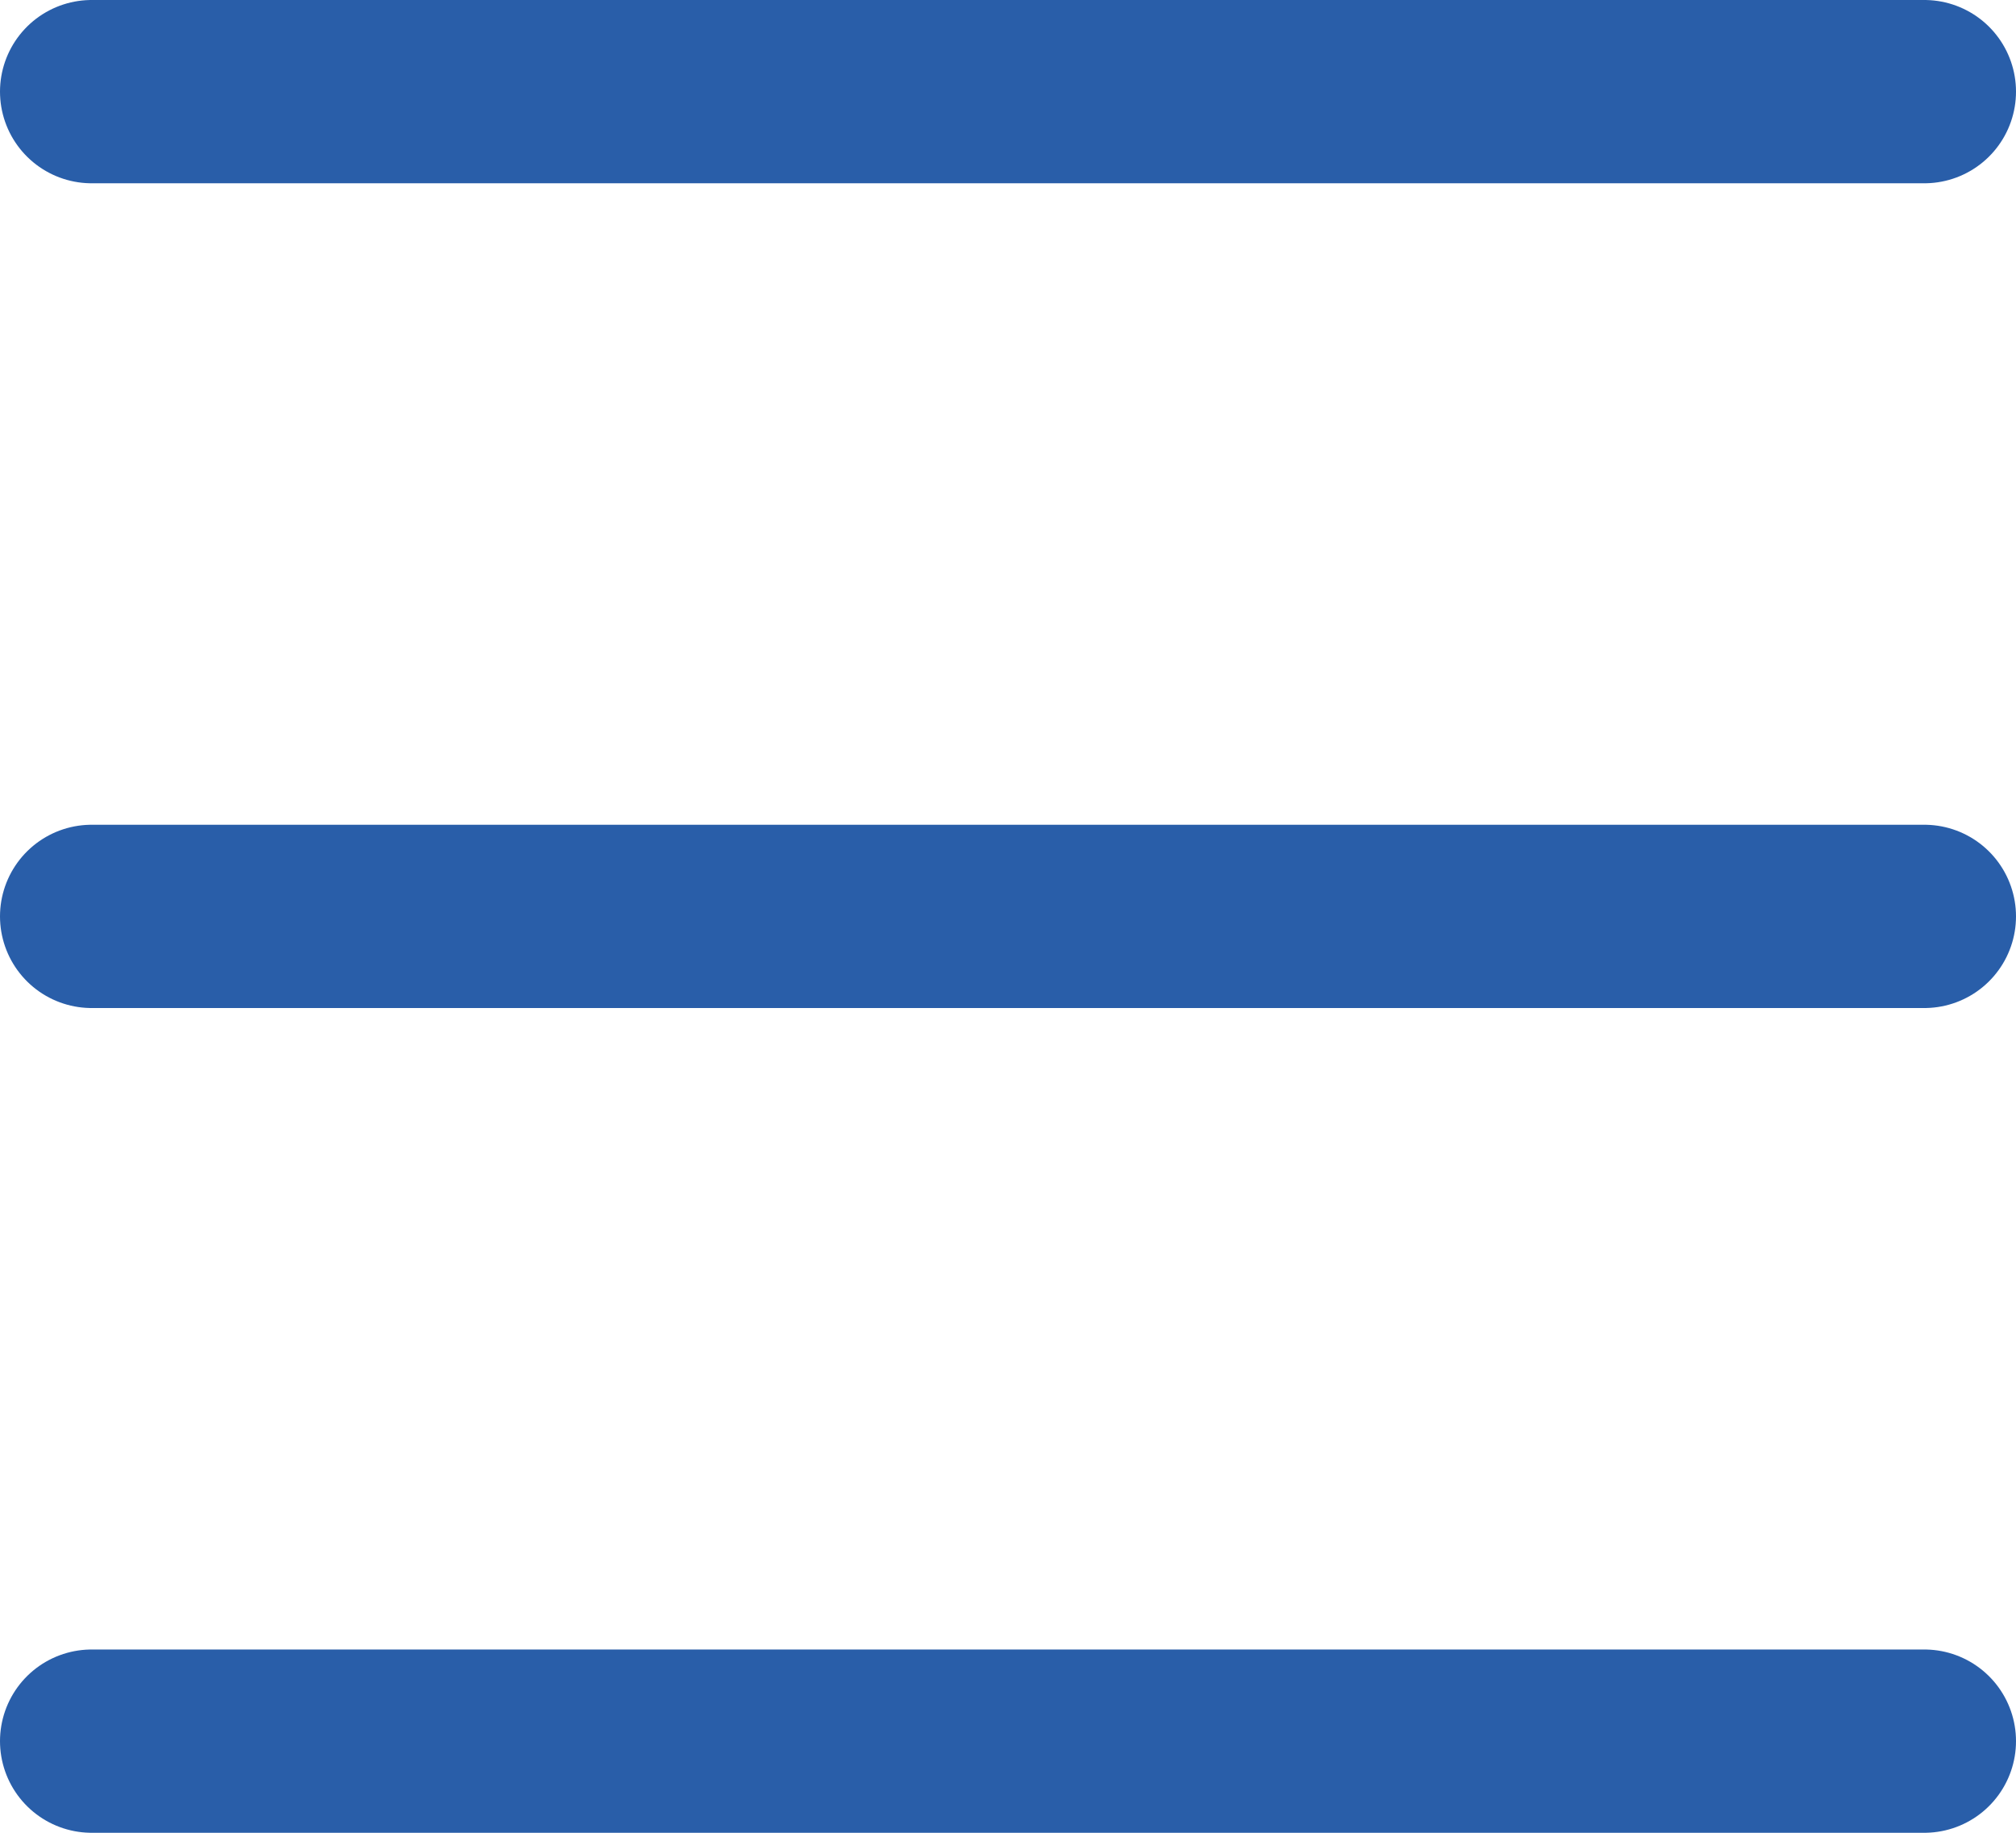 <?xml version="1.0" encoding="UTF-8"?>
<svg xmlns="http://www.w3.org/2000/svg" width="22" height="20" viewBox="0 0 22 20" fill="none">
  <path d="M1 1H21" stroke="#295EA9" stroke-width="2" stroke-linecap="round"></path>
  <path d="M1 10H21" stroke="#295EA9" stroke-width="2" stroke-linecap="round"></path>
  <path d="M1 19H21" stroke="#295EA9" stroke-width="2" stroke-linecap="round"></path>
</svg>
